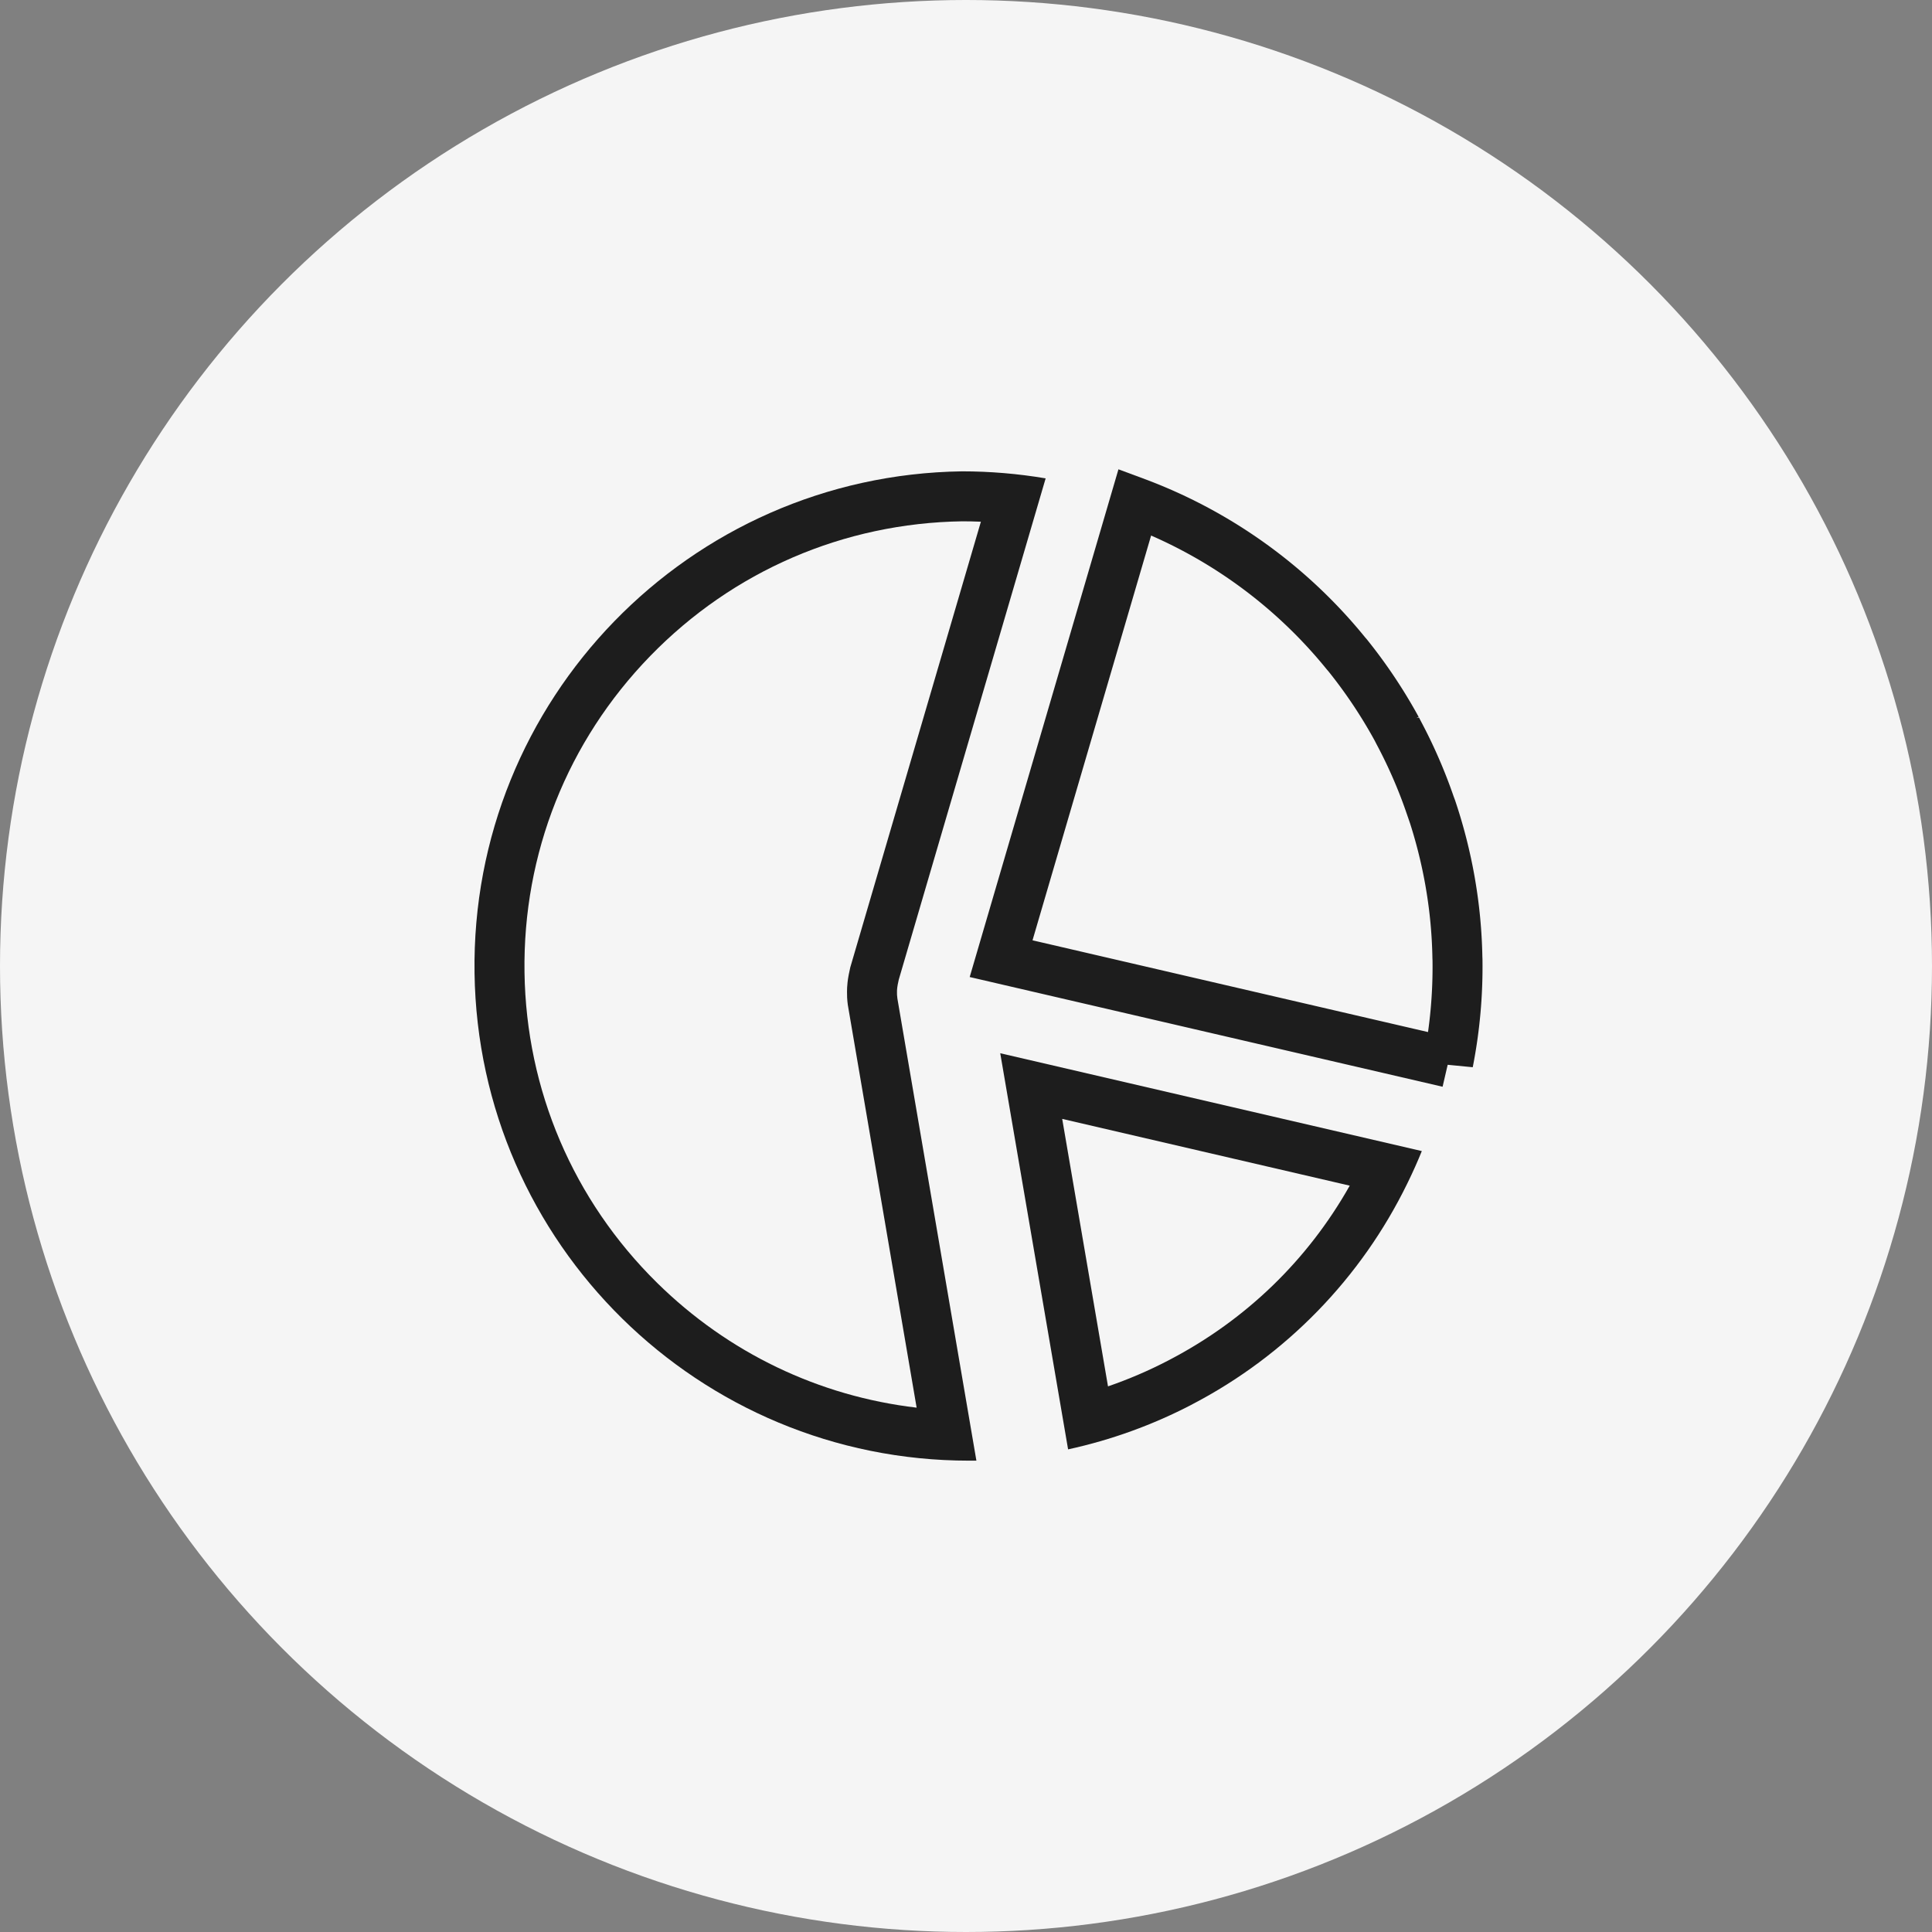 <svg xmlns="http://www.w3.org/2000/svg" width="58" height="58" viewBox="0 0 58 58">
  <rect x="0" y="0" width="58" height="58" fill="#808080" stroke="none"/>
  <g id="Group_530" data-name="Group 530" transform="translate(-678 -5841)">
    <circle id="Ellipse_14" data-name="Ellipse 14" cx="29" cy="29" r="29" transform="translate(678 5841)" fill="#f5f5f5"/>
    <g id="_4294594401582885787" data-name="4294594401582885787" transform="translate(692.244 5855.15)">
      <g id="Path_780" data-name="Path 780" transform="translate(-52.892 -57.485)" fill="none">
        <path d="M74.424,85.5l.036-.02a14.778,14.778,0,0,0,6.434-6.616l.02-.04c.152-.312.293-.627.418-.936L68.676,74.954l2.036,11.892A14.855,14.855,0,0,0,74.424,85.5Z" stroke="none"/>
        <path d="M 71.911 84.955 C 72.532 84.741 73.138 84.481 73.722 84.177 L 73.765 84.154 C 76.055 82.957 77.91 81.16 79.168 78.929 L 70.536 76.925 L 71.911 84.955 M 70.713 86.846 L 68.676 74.954 L 81.332 77.891 C 81.207 78.2 81.066 78.516 80.914 78.827 L 80.894 78.868 C 79.511 81.703 77.256 84.022 74.46 85.483 L 74.424 85.503 C 73.252 86.114 72.004 86.565 70.713 86.846 Z" stroke="none" fill="#1d1d1d"/>
      </g>
      <path id="Path_781" data-name="Path 781" d="M82.482,19.364a14.62,14.62,0,0,0-.206-2.2l-.017-.1a15.034,15.034,0,0,0-.554-2.169l-.041-.11a14.942,14.942,0,0,0-.945-2.171l-.058-.113a15.065,15.065,0,0,0-1.473-2.206l-.055-.064A14.773,14.773,0,0,0,72.8,5.692L68.784,19.4l13.423,3.114a14.84,14.84,0,0,0,.278-3.079Z" transform="translate(-52.974 -4.77)" fill="none" stroke="#1d1d1d" stroke-width="1.5"/>
      <g id="Path_782" data-name="Path 782" transform="translate(-2.605 -1.833)" fill="none">
        <path d="M15.3,17.664c-.006-.051-.01-.084-.012-.116s0-.039,0-.082v-.057c0-.025,0-.049.006-.076s.006-.048.013-.086l.033-.156L19.752,2.044a15.079,15.079,0,0,0-2.511-.211,14.851,14.851,0,1,0,.432,29.7Z" stroke="none"/>
        <path d="M 15.879 29.942 L 13.813 17.85 C 13.805 17.784 13.796 17.712 13.792 17.628 L 13.792 17.62 C 13.789 17.556 13.789 17.504 13.789 17.452 L 13.792 17.332 C 13.795 17.277 13.799 17.226 13.805 17.174 C 13.812 17.106 13.822 17.044 13.833 16.987 L 13.842 16.936 L 13.887 16.724 L 17.808 3.345 C 17.622 3.337 17.436 3.333 17.251 3.333 C 13.689 3.387 10.362 4.824 7.879 7.379 C 5.395 9.937 4.055 13.31 4.107 16.876 C 4.158 20.407 5.572 23.717 8.088 26.195 C 10.224 28.298 12.947 29.599 15.879 29.942 M 17.452 31.533 C 9.351 31.533 2.725 25.026 2.607 16.898 C 2.487 8.696 9.039 1.951 17.241 1.833 C 18.082 1.833 18.922 1.904 19.752 2.044 L 15.343 17.091 L 15.31 17.247 C 15.303 17.286 15.299 17.313 15.297 17.333 C 15.294 17.36 15.292 17.384 15.29 17.409 L 15.289 17.466 C 15.289 17.509 15.289 17.528 15.29 17.549 C 15.292 17.581 15.295 17.613 15.302 17.664 L 17.673 31.532 C 17.599 31.533 17.526 31.533 17.452 31.533 Z" stroke="none" fill="#1d1d1d"/>
      </g>
    </g>
  </g>
</svg>
